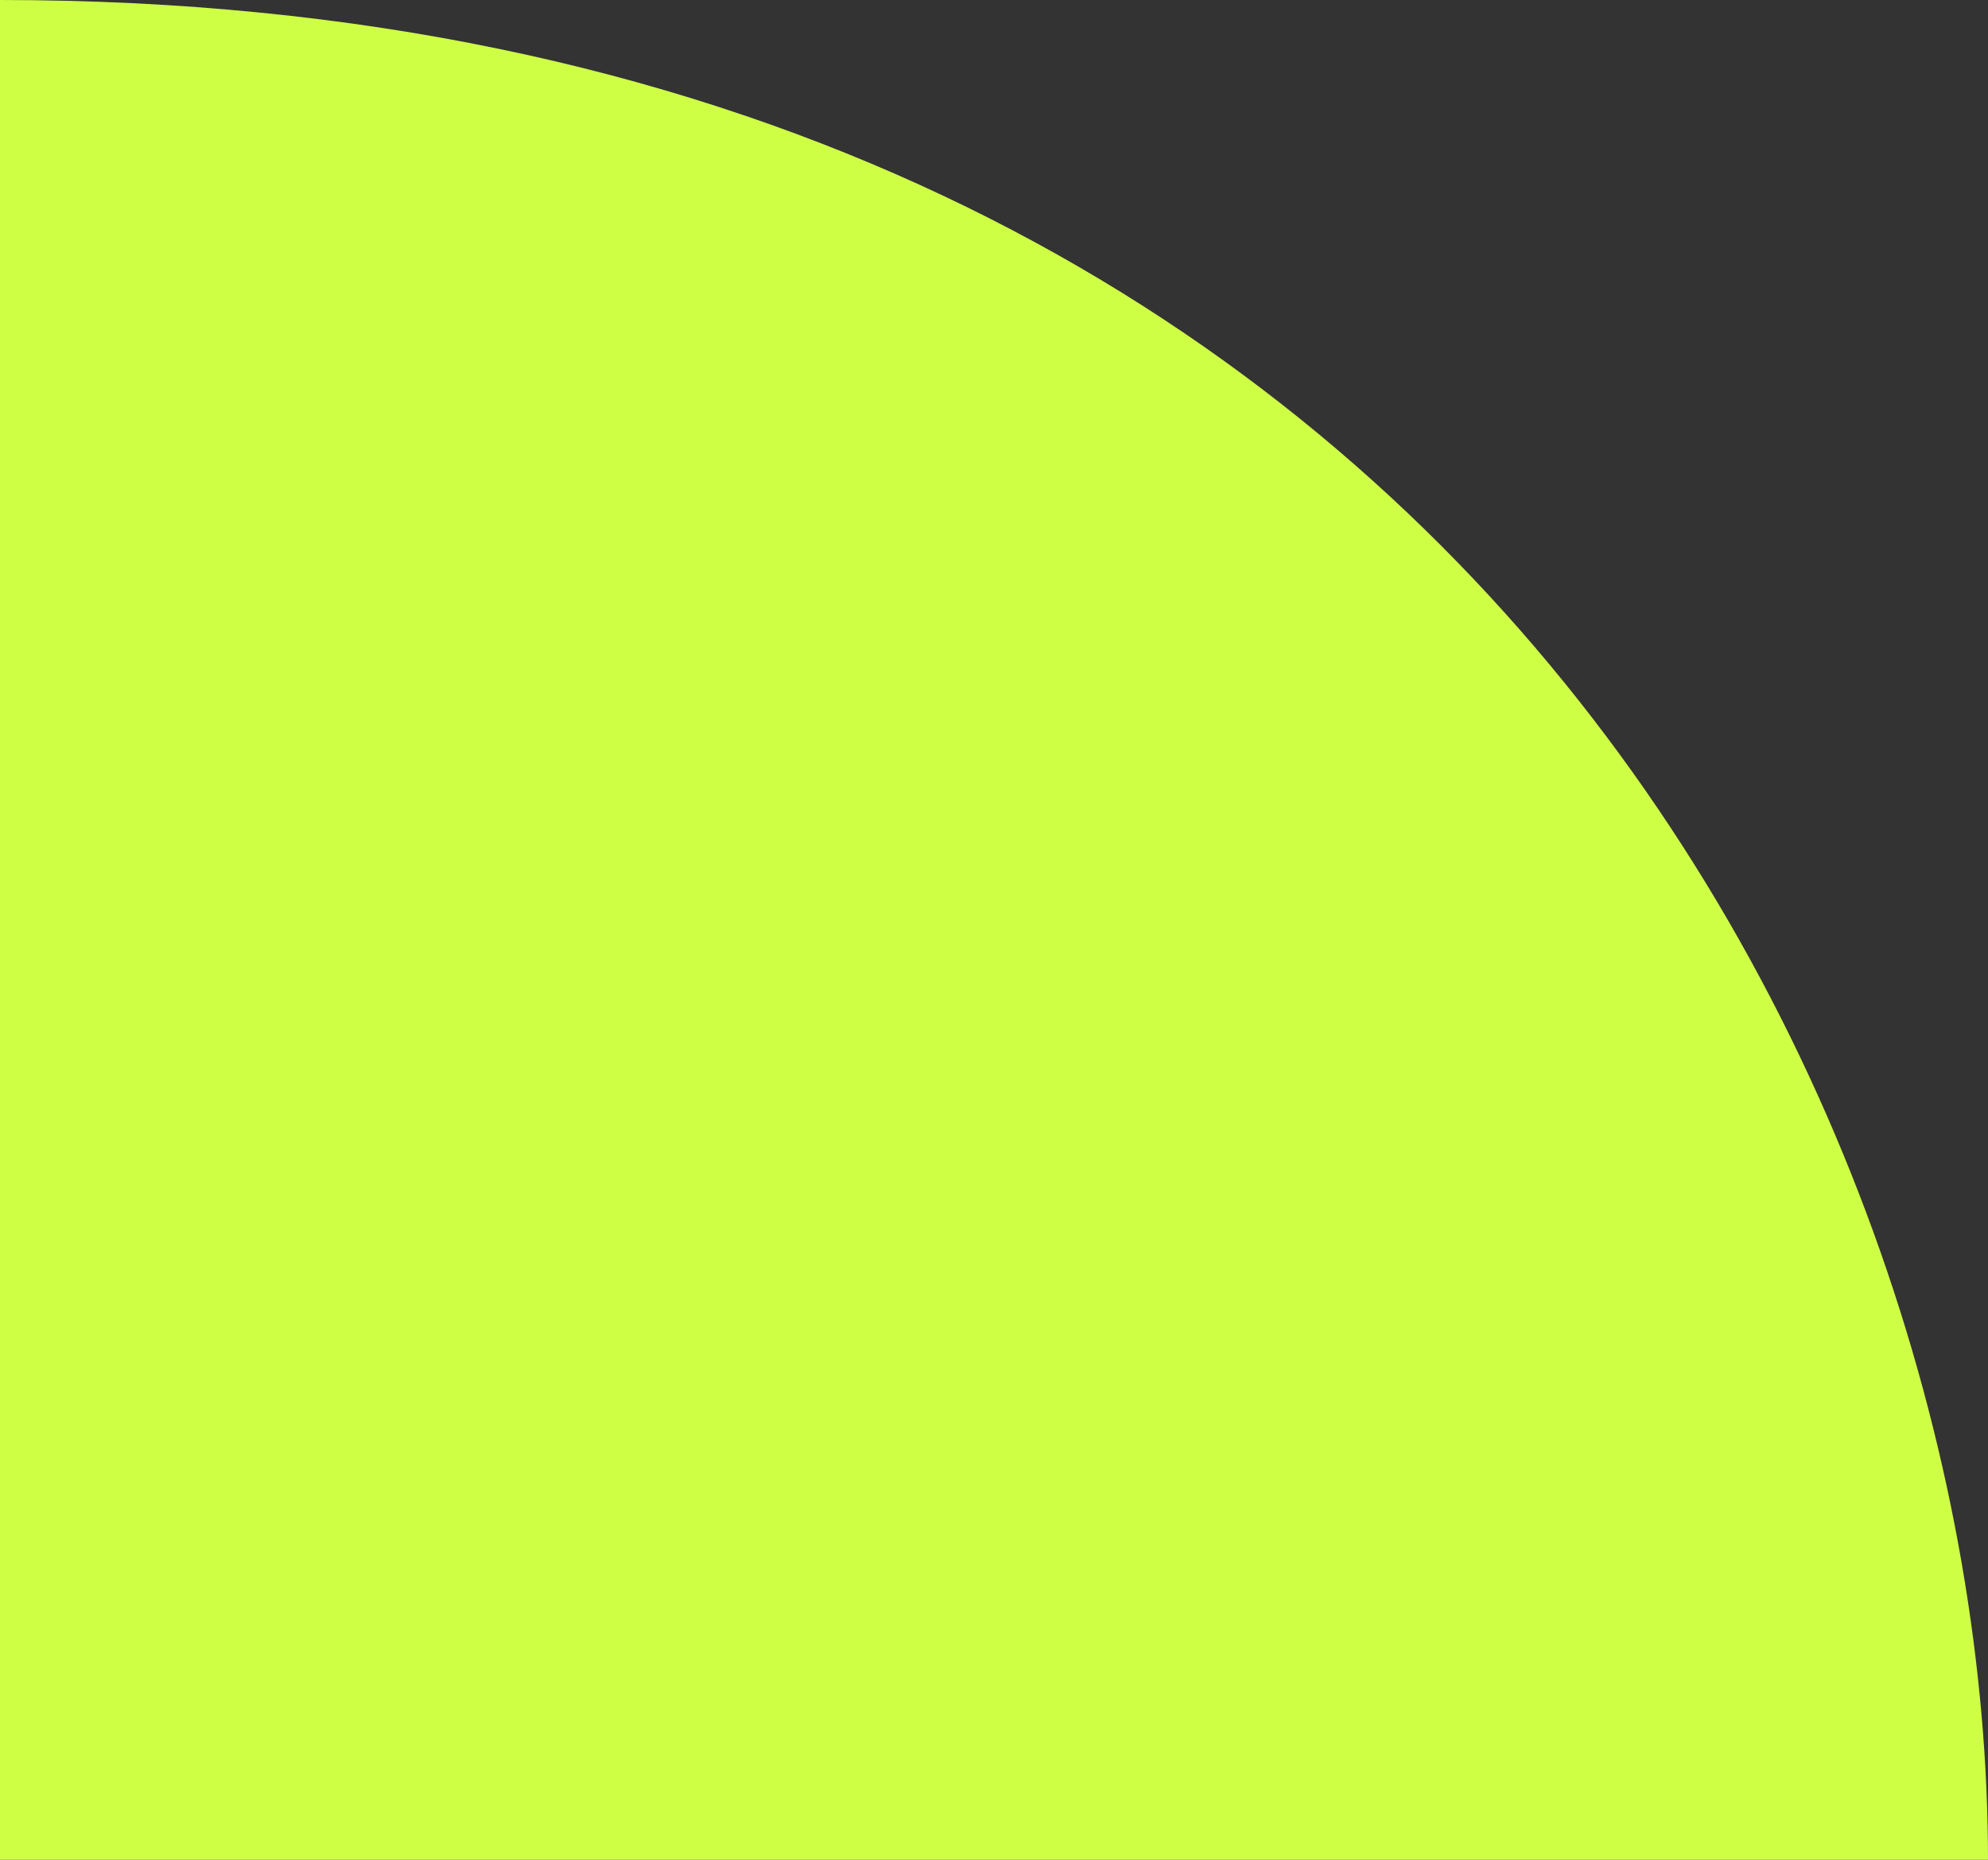 <?xml version="1.0" encoding="UTF-8"?> <svg xmlns="http://www.w3.org/2000/svg" width="93" height="87" viewBox="0 0 93 87" fill="none"><rect x="0" y="0" width="93" height="87" fill="#333333" stroke="none"/><path d="M7.62939e-06 0C67.482 0 93 51.741 93 87H7.62939e-06V0Z" fill="#CFFF45"></path></svg> 